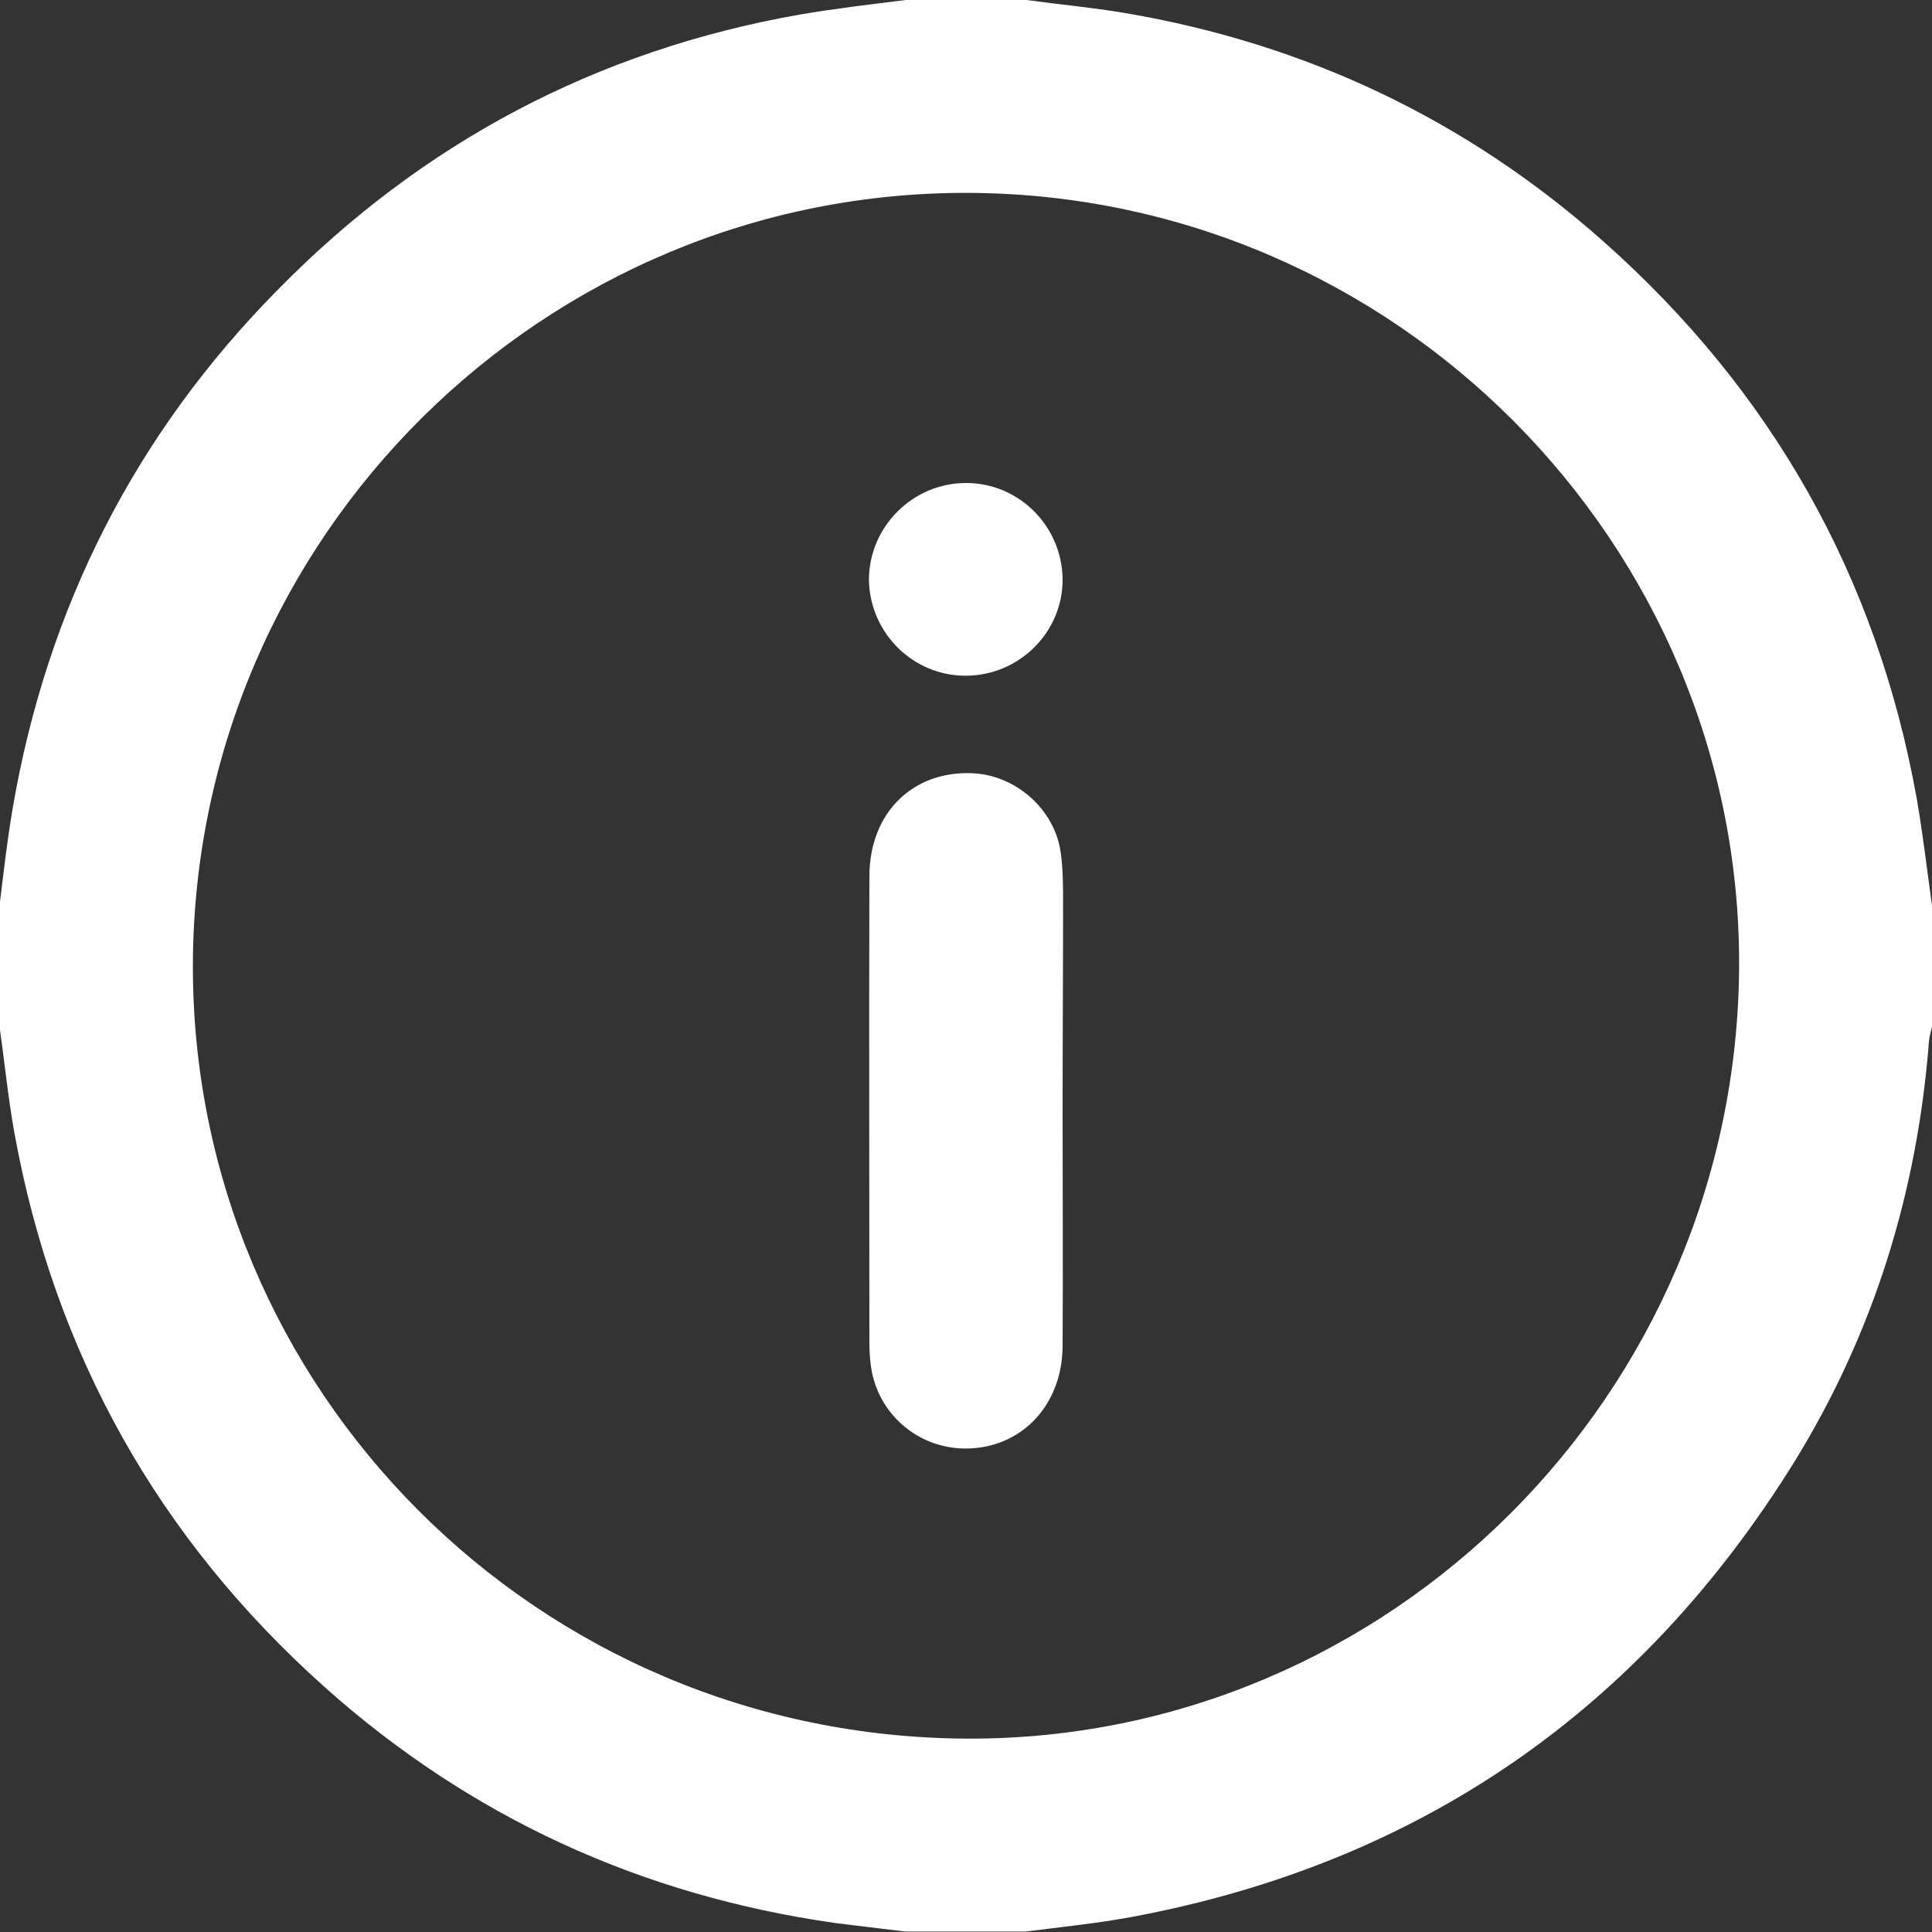 <svg width="16" height="16" viewBox="0 0 16 16" fill="none" xmlns="http://www.w3.org/2000/svg">
<rect x="0" y="0" width="16" height="16" fill="#333333" stroke="none"/>
<g clip-path="url(#clip0_4020_412938)">
<path d="M16 7.5C16 7.833 16 8.167 16 8.5C15.992 8.542 15.979 8.579 15.975 8.621C15.879 9.871 15.517 11.042 14.859 12.108C13.584 14.162 11.759 15.429 9.375 15.875C9.084 15.929 8.792 15.958 8.496 15.996C8.163 15.996 7.829 15.996 7.496 15.996C7.3 15.971 7.104 15.95 6.913 15.925C5.309 15.696 3.896 15.05 2.688 13.971C1.313 12.742 0.454 11.213 0.121 9.392C0.067 9.096 0.038 8.796 -0.004 8.5C-0.004 8.167 -0.004 7.833 -0.004 7.5C0.029 7.233 0.059 6.963 0.104 6.7C0.388 5.037 1.117 3.596 2.304 2.396C3.5 1.179 4.942 0.417 6.621 0.121C6.913 0.071 7.204 0.037 7.5 0C7.834 0 8.167 0 8.5 0C8.771 0.037 9.046 0.062 9.317 0.108C10.813 0.362 12.138 0.988 13.275 1.996C14.675 3.237 15.546 4.779 15.875 6.621C15.925 6.912 15.959 7.204 16 7.5ZM7.854 14.396C11.354 14.496 14.296 11.692 14.4 8.158C14.5 4.654 11.7 1.7 8.179 1.6C4.659 1.5 1.704 4.292 1.6 7.821C1.5 11.354 4.296 14.296 7.854 14.396Z" fill="white"/>
<path d="M8.8 9.2C8.8 9.85 8.804 10.5 8.8 11.15C8.796 11.646 8.45 12 7.988 11.996C7.596 11.992 7.267 11.704 7.213 11.317C7.204 11.254 7.2 11.192 7.2 11.129C7.2 9.837 7.196 8.546 7.2 7.258C7.2 6.729 7.563 6.379 8.058 6.404C8.413 6.421 8.729 6.7 8.783 7.05C8.804 7.192 8.804 7.342 8.804 7.487C8.804 8.058 8.8 8.629 8.8 9.2Z" fill="white"/>
<path d="M7.996 5.596C7.559 5.596 7.205 5.242 7.196 4.804C7.196 4.362 7.559 4 8 4C8.438 4 8.792 4.354 8.8 4.792C8.805 5.233 8.442 5.596 7.996 5.596Z" fill="white"/>
</g>
<defs>
<clipPath id="clip0_4020_412938">
<rect width="16" height="16" fill="white"/>
</clipPath>
</defs>
</svg>

